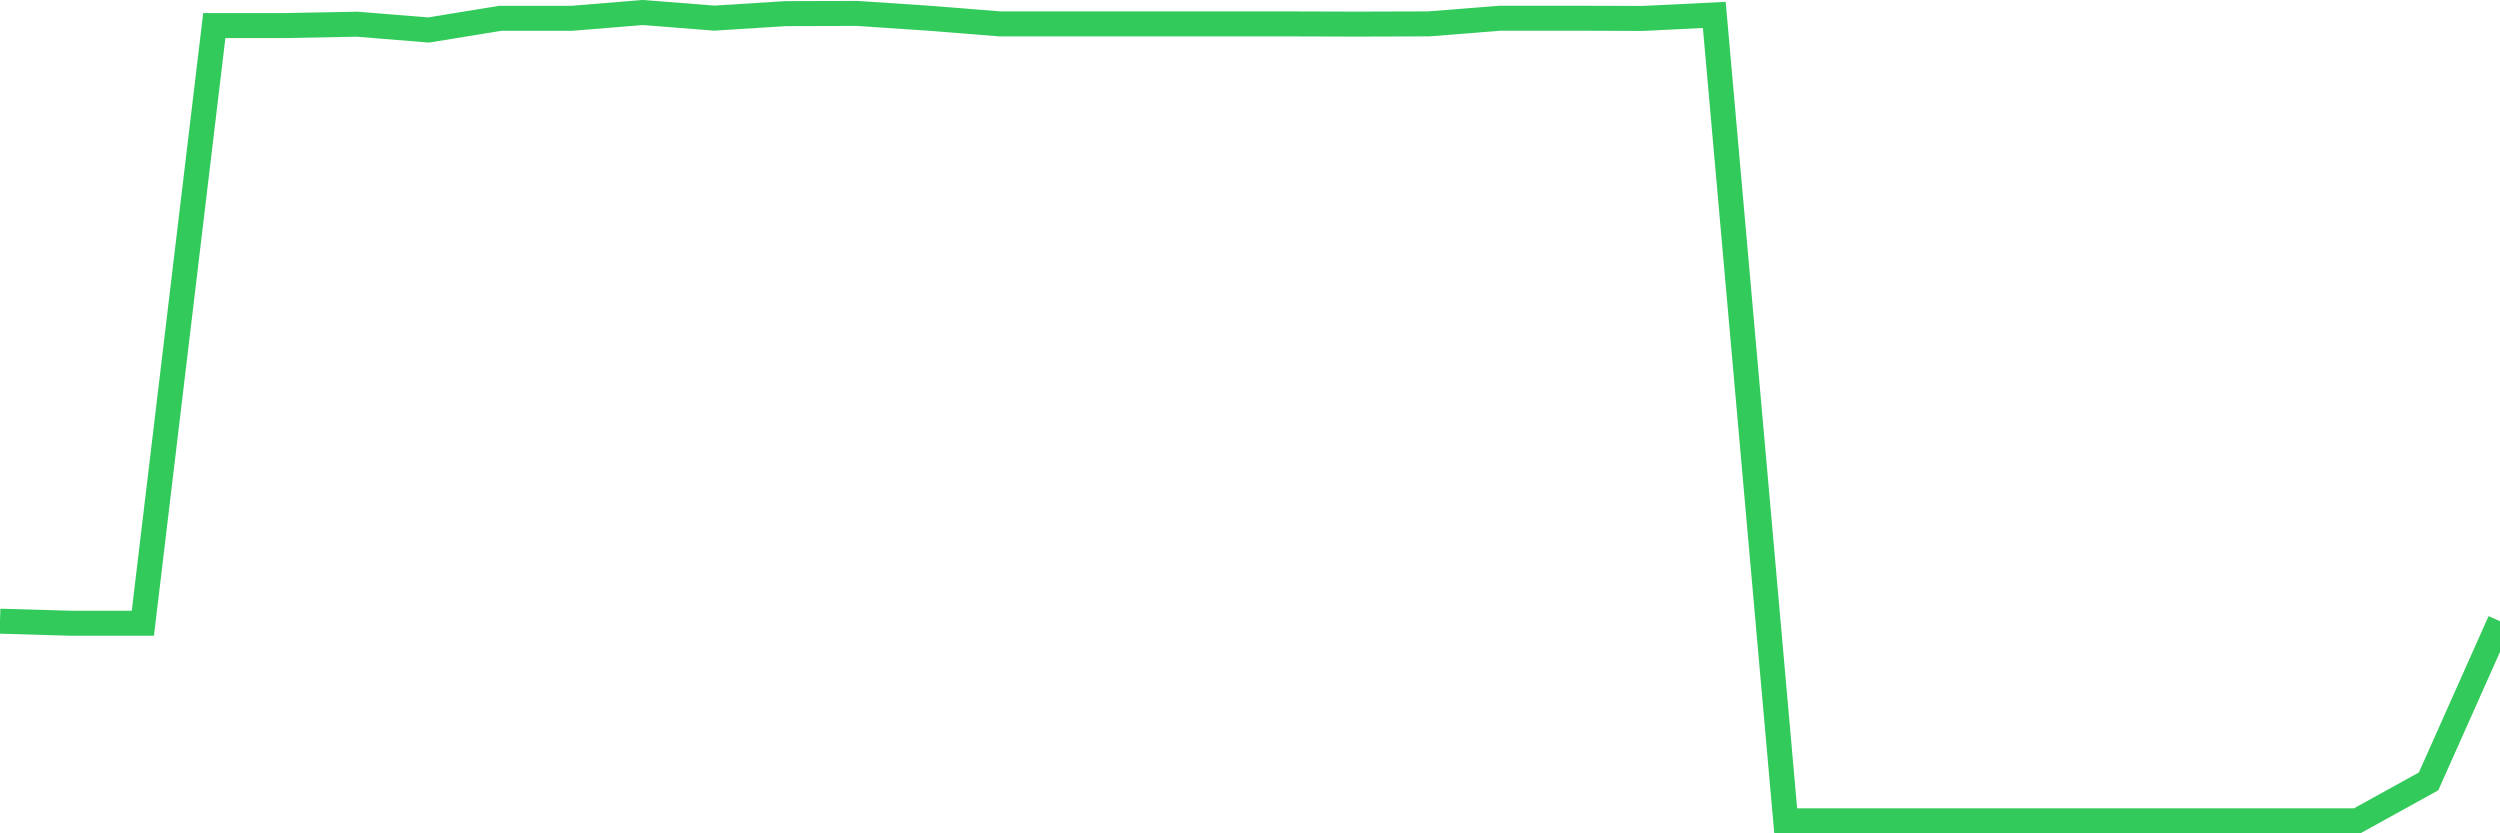 <svg
  xmlns="http://www.w3.org/2000/svg"
  xmlns:xlink="http://www.w3.org/1999/xlink"
  width="120"
  height="40"
  viewBox="0 0 120 40"
  preserveAspectRatio="none"
>
  <polyline
    points="0,29.818 3.429,29.916 6.857,29.916 10.286,1.226 13.714,1.226 17.143,1.162 20.571,1.44 24,0.88 27.429,0.88 30.857,0.6 34.286,0.87 37.714,0.654 41.143,0.644 44.571,0.874 48,1.147 51.429,1.147 54.857,1.147 58.286,1.147 61.714,1.147 65.143,1.157 68.571,1.147 72,0.874 75.429,0.874 78.857,0.885 82.286,0.716 85.714,39.4 89.143,39.4 92.571,39.4 96,39.4 99.429,39.4 102.857,39.4 106.286,39.4 109.714,39.4 113.143,39.4 116.571,37.507 120,29.818"
    fill="none"
    stroke="#32ca5b"
    stroke-width="1.2"
  >
  </polyline>
</svg>